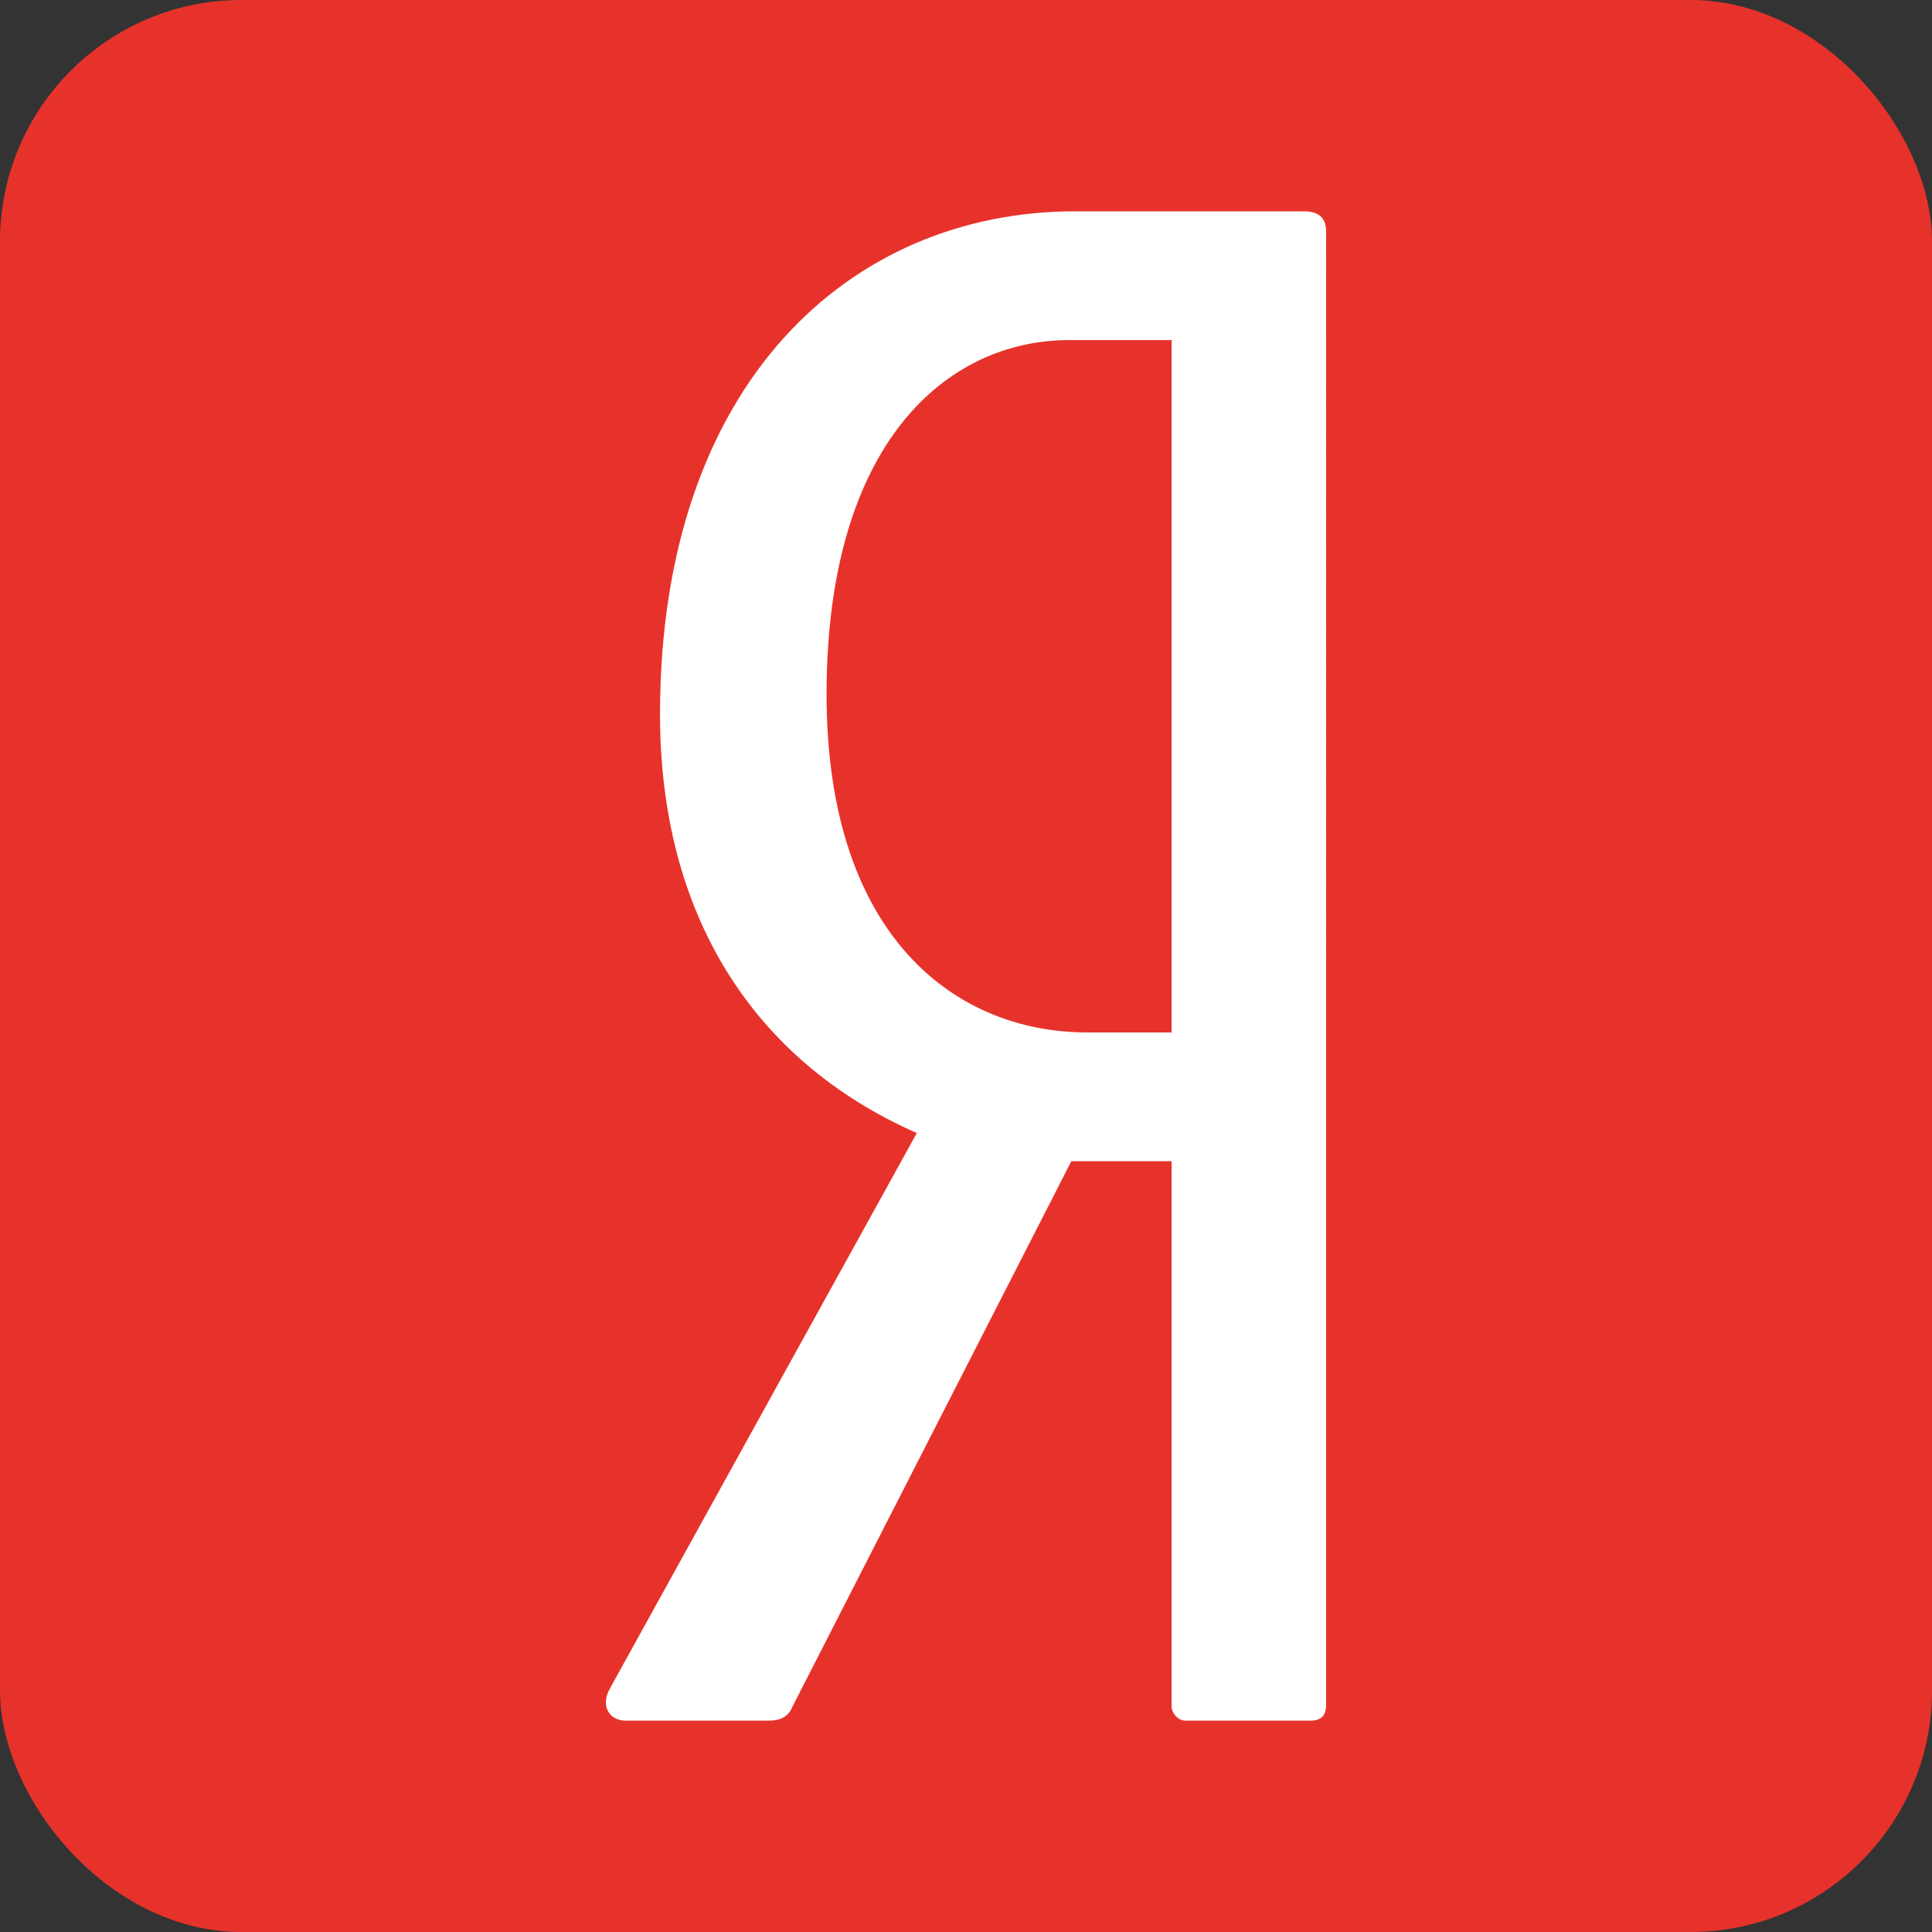 <?xml version="1.0" ?><svg height="512" id="Layer_1" version="1.1" viewBox="0 0 512 512" width="512" xml:space="preserve" xmlns="http://www.w3.org/2000/svg" xmlns:cc="http://creativecommons.org/ns#" xmlns:dc="http://purl.org/dc/elements/1.1/" xmlns:inkscape="http://www.inkscape.org/namespaces/inkscape" xmlns:rdf="http://www.w3.org/1999/02/22-rdf-syntax-ns#" xmlns:sodipodi="http://sodipodi.sourceforge.net/DTD/sodipodi-0.dtd" xmlns:svg="http://www.w3.org/2000/svg"><rect x="0" y="0" width="512" height="512" fill="#333333" stroke="none"/><defs id="defs12"/><g id="g5457"><rect height="512" id="rect2987" rx="64" ry="64" style="fill:#e7322b;fill-opacity:1;fill-rule:nonzero;stroke:none" width="512" x="0" y="0"/><path d="m 345.587,56 h -60.611 c -59.555,0 -110.063,45.333 -110.063,133.337 0,52.803 24.459,91.73 68.054,110.932 l -81.34,147.207 c -2.662,4.804 0,8.524 4.242,8.524 h 37.753 c 3.195,0 5.321,-1.063 6.384,-3.718 l 73.905,-144.546 h 26.581 v 144.546 c 0,1.595 1.599,3.718 3.715,3.718 h 32.976 c 3.191,0 4.254,-1.591 4.254,-4.252 V 61.333 c 0,-3.738 -2.128,-5.333 -5.852,-5.333 z m -35.094,217.61 h -22.331 c -35.09,0 -69.113,-25.609 -69.113,-89.606 0,-66.678 31.895,-93.878 64.326,-93.878 h 27.118 v 183.483 z" id="path9" style="fill:#ffffff"/></g></svg>